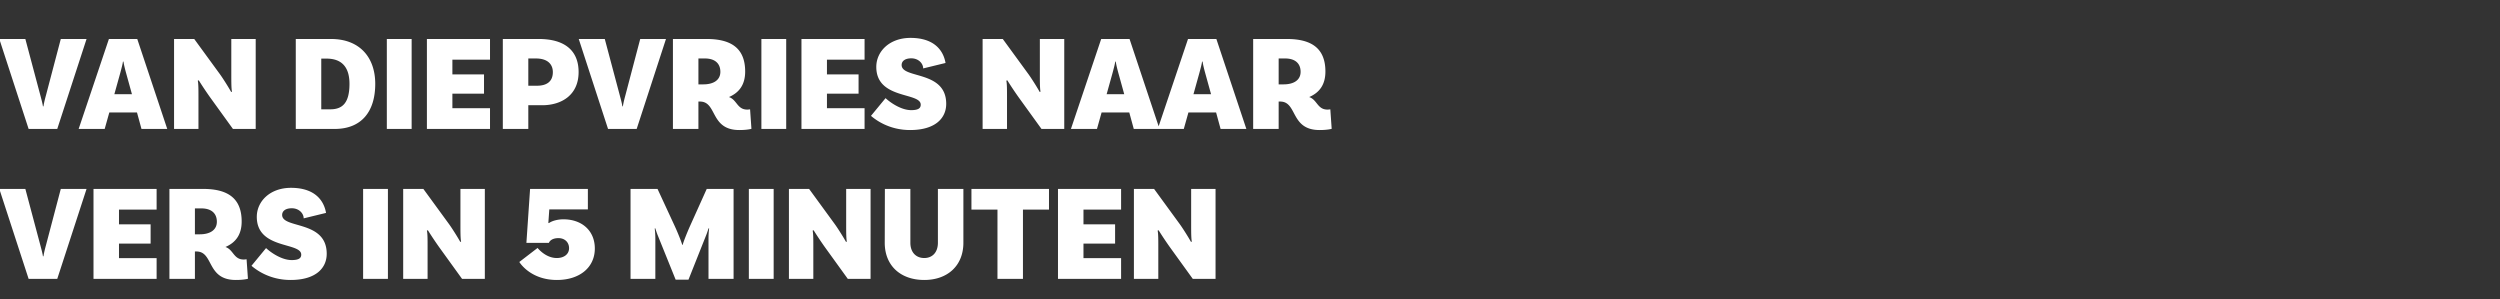 <svg width="752" height="90" viewBox="0 0 752 90" xmlns="http://www.w3.org/2000/svg"><rect x="0" y="0" width="752" height="90" fill="#333333" stroke="none"/><g fill="#fff"><path d="M7.626 11.726H-.205l8.815 27.06h8.61l8.815-27.06h-7.749L13.817 28.7c-.246.902-.615 2.337-.738 3.28h-.164c-.123-.943-.533-2.378-.779-3.321zM42.558 38.786h7.749l-9.02-27.06h-8.528l-9.102 27.06h7.831l1.394-4.961h8.323zm-8.159-10.455l1.804-6.478c.246-.943.656-2.378.779-3.321h.164c.123.943.492 2.378.738 3.28l1.804 6.519zM76.916 11.726h-7.339v10.619c0 2.214 0 4.346.205 5.207l-.246.123c-.533-.984-2.214-3.731-3.362-5.33l-7.749-10.619h-6.068v27.06h7.339v-9.594c0-2.214 0-4.059-.205-4.92l.287-.123a107.703 107.703 0 003.362 5.043l6.929 9.594h6.847zM99.548 11.726H88.97v27.06h11.685c8.077 0 12.218-5.207 12.218-13.571 0-7.872-4.592-13.489-13.325-13.489zm-.164 21.156h-2.747V17.63h1.599c4.387 0 6.888 2.378 6.888 7.585 0 5.617-2.009 7.667-5.74 7.667zM116.358 38.786h7.462v-27.06h-7.462zM147.395 17.958v-6.232h-18.983v27.06h18.983v-6.232h-11.316v-4.387h9.512v-5.781h-9.512v-4.428zM162.073 11.726h-10.824v27.06h7.667v-7.134h4.182c5.822 0 10.947-3.075 10.947-9.963 0-6.847-4.633-9.963-11.972-9.963zm-.574 14.063h-2.583v-8.2h2.296c3.485 0 5.084 1.722 5.084 4.1 0 2.747-1.722 4.1-4.797 4.1zM181.917 11.726h-7.831l8.815 27.06h8.61l8.815-27.06h-7.749L188.108 28.7c-.246.902-.615 2.337-.738 3.28h-.164c-.123-.943-.533-2.378-.779-3.321zM225.623 32.882s-.41.082-.861.082c-3.034 0-3.075-2.952-5.494-3.772 3.239-1.394 4.879-3.895 4.879-7.667 0-6.765-3.895-9.799-11.603-9.799h-10.127v27.06h7.667v-8.241h.451c5.248 0 2.993 8.569 11.849 8.569 2.542 0 3.649-.369 3.649-.369zm-15.539-7.503v-7.79h1.968c2.87 0 4.633 1.394 4.633 4.018 0 2.419-1.968 3.772-5.125 3.772zM229.026 38.786h7.462v-27.06h-7.462zM260.063 17.958v-6.232H241.08v27.06h18.983v-6.232h-11.316v-4.387h9.512v-5.781h-9.512v-4.428zM277.693 20.582l6.724-1.64c-.656-3.813-3.444-7.544-10.537-7.544-6.314 0-10.291 4.059-10.291 8.733 0 9.84 13.366 7.544 13.366 11.357 0 1.066-.738 1.64-2.87 1.64-3.075 0-6.355-2.337-7.708-3.608l-4.387 5.33c1.435 1.23 5.453 4.264 11.767 4.264 7.79 0 10.865-3.731 10.865-7.872 0-10.168-13.407-7.462-13.407-11.685 0-1.189 1.025-2.009 2.911-2.009 2.173 0 3.567 1.558 3.567 3.034zM320.128 11.726h-7.339v10.619c0 2.214 0 4.346.205 5.207l-.246.123c-.533-.984-2.214-3.731-3.362-5.33l-7.749-10.619h-6.068v27.06h7.339v-9.594c0-2.214 0-4.059-.205-4.92l.287-.123a107.703 107.703 0 003.362 5.043l6.929 9.594h6.847zM341.038 38.786h7.749l-9.02-27.06h-8.528l-9.102 27.06h7.831l1.394-4.961h8.323zm-8.159-10.455l1.804-6.478c.246-.943.656-2.378.779-3.321h.164c.123.943.492 2.378.738 3.28l1.804 6.519zM367.155 38.786h7.749l-9.02-27.06h-8.528l-9.102 27.06h7.831l1.394-4.961h8.323zm-8.159-10.455l1.804-6.478c.246-.943.656-2.378.779-3.321h.164c.123.943.492 2.378.738 3.28l1.804 6.519zM400.16 32.882s-.41.082-.861.082c-3.034 0-3.075-2.952-5.494-3.772 3.239-1.394 4.879-3.895 4.879-7.667 0-6.765-3.895-9.799-11.603-9.799h-10.127v27.06h7.667v-8.241h.451c5.248 0 2.993 8.569 11.849 8.569 2.542 0 3.649-.369 3.649-.369zm-15.539-7.503v-7.79h1.968c2.87 0 4.633 1.394 4.633 4.018 0 2.419-1.968 3.772-5.125 3.772z"/></g><g fill="#fff"><path d="M7.626 56.826H-.205l8.815 27.06h8.61l8.815-27.06h-7.749L13.817 73.8c-.246.902-.615 2.337-.738 3.28h-.164c-.123-.943-.533-2.378-.779-3.321zM47.109 63.058v-6.232H28.126v27.06h18.983v-6.232H35.793v-4.387h9.512v-5.781h-9.512v-4.428zM74.169 77.982s-.41.082-.861.082c-3.034 0-3.075-2.952-5.494-3.772 3.239-1.394 4.879-3.895 4.879-7.667 0-6.765-3.895-9.799-11.603-9.799H50.963v27.06h7.667v-8.241h.451c5.248 0 2.993 8.569 11.849 8.569 2.542 0 3.649-.369 3.649-.369zM58.63 70.479v-7.79h1.968c2.87 0 4.633 1.394 4.633 4.018 0 2.419-1.968 3.772-5.125 3.772zM91.348 65.682l6.724-1.64c-.656-3.813-3.444-7.544-10.537-7.544-6.314 0-10.291 4.059-10.291 8.733 0 9.84 13.366 7.544 13.366 11.357 0 1.066-.738 1.64-2.87 1.64-3.075 0-6.355-2.337-7.708-3.608l-4.387 5.33c1.435 1.23 5.453 4.264 11.767 4.264 7.79 0 10.865-3.731 10.865-7.872 0-10.168-13.407-7.462-13.407-11.685 0-1.189 1.025-2.009 2.911-2.009 2.173 0 3.567 1.558 3.567 3.034zM109.224 83.886h7.462v-27.06h-7.462zM145.837 56.826h-7.339v10.619c0 2.214 0 4.346.205 5.207l-.246.123c-.533-.984-2.214-3.731-3.362-5.33l-7.749-10.619h-6.068v27.06h7.339v-9.594c0-2.214 0-4.059-.205-4.92l.287-.123a107.703 107.703 0 003.362 5.043l6.929 9.594h6.847zM159.449 56.826l-1.107 16.236h6.765c.164-.492.902-1.435 2.87-1.435s3.198 1.312 3.198 3.034c0 1.763-1.476 2.952-3.69 2.952-3.444 0-5.781-3.034-5.781-3.034l-5.494 4.223s3.198 5.412 11.316 5.412c6.847 0 11.398-3.772 11.398-9.471 0-5.248-3.772-8.774-9.471-8.774-1.681 0-3.403.451-4.346 1.148l-.164-.082.287-4.059h11.603v-6.15zM220.662 56.826h-8.077l-5.002 11.111c-1.025 2.296-2.132 5.125-2.214 5.699h-.164c-.123-.574-1.189-3.362-2.255-5.658l-5.166-11.152h-8.118v27.06h7.462V71.75c0-1.23-.123-2.747-.205-2.993l.205-.082c.041.205.41 1.353.697 2.05l5.412 13.407h3.854l5.33-13.407c.287-.697.656-1.845.697-2.05l.205.082c-.082.246-.205 1.681-.205 2.993v12.136h7.544zM225.254 83.886h7.462v-27.06h-7.462zM261.867 56.826h-7.339v10.619c0 2.214 0 4.346.205 5.207l-.246.123c-.533-.984-2.214-3.731-3.362-5.33l-7.749-10.619h-6.068v27.06h7.339v-9.594c0-2.214 0-4.059-.205-4.92l.287-.123a107.703 107.703 0 003.362 5.043l6.929 9.594h6.847zM282.121 56.826v16.195c0 2.911-1.681 4.592-4.1 4.592-2.46 0-4.182-1.681-4.182-4.592V56.826h-7.667l-.041 16.195c0 6.888 4.756 11.193 11.89 11.193 7.011 0 11.767-4.305 11.767-11.193V56.826zM300.038 83.886h7.667V63.058h7.831v-6.232h-23.329v6.232h7.831zM337.225 63.058v-6.232h-18.983v27.06h18.983v-6.232h-11.316v-4.387h9.512v-5.781h-9.512v-4.428zM365.638 56.826h-7.339v10.619c0 2.214 0 4.346.205 5.207l-.246.123c-.533-.984-2.214-3.731-3.362-5.33l-7.749-10.619h-6.068v27.06h7.339v-9.594c0-2.214 0-4.059-.205-4.92l.287-.123a107.703 107.703 0 003.362 5.043l6.929 9.594h6.847z"/></g></svg>
